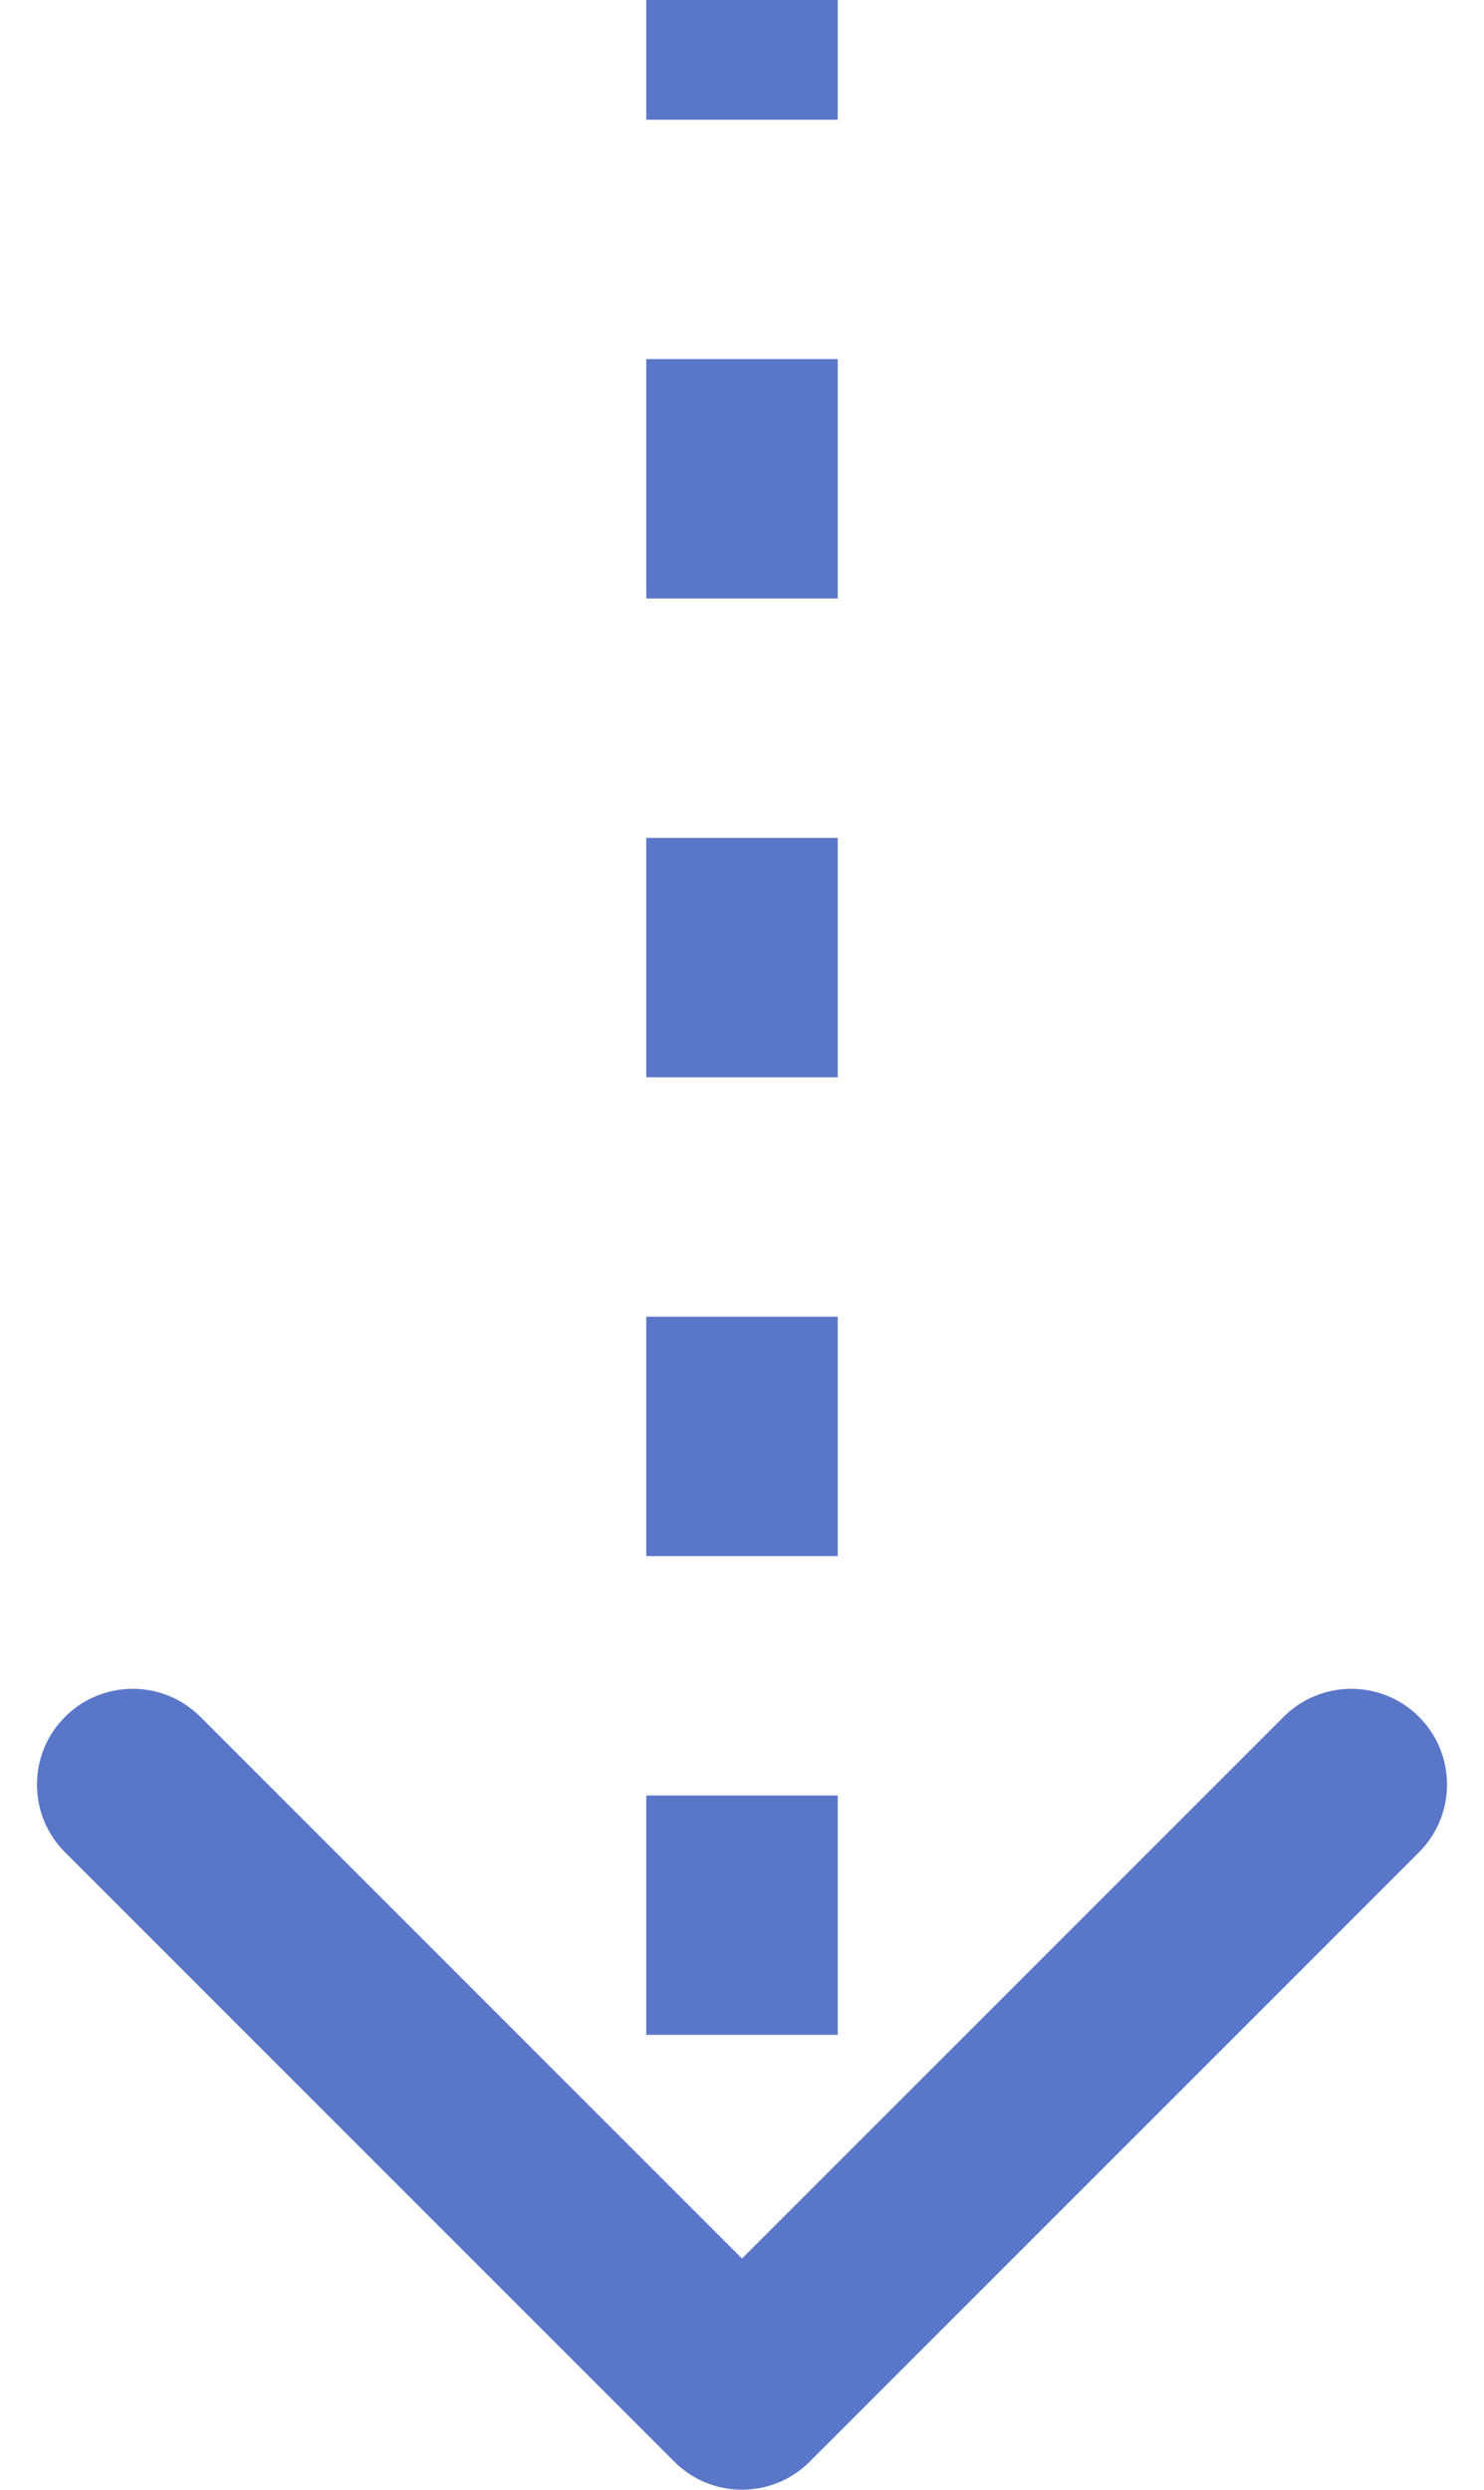 <?xml version="1.0" encoding="UTF-8"?> <svg xmlns="http://www.w3.org/2000/svg" width="31" height="52" viewBox="0 0 31 52" fill="none"> <path d="M14.793 50.707C15.183 51.098 15.817 51.098 16.207 50.707L22.571 44.343C22.962 43.953 22.962 43.319 22.571 42.929C22.18 42.538 21.547 42.538 21.157 42.929L15.5 48.586L9.843 42.929C9.453 42.538 8.819 42.538 8.429 42.929C8.038 43.319 8.038 43.953 8.429 44.343L14.793 50.707ZM14.5 -4.37114e-08L14.5 2.5L16.5 2.5L16.5 4.37114e-08L14.5 -4.37114e-08ZM14.5 7.5L14.5 12.5L16.5 12.5L16.5 7.5L14.5 7.5ZM14.5 17.5L14.5 22.5L16.5 22.5L16.5 17.5L14.5 17.5ZM14.5 27.5L14.5 32.5L16.5 32.5L16.5 27.5L14.5 27.5ZM14.5 37.5L14.5 42.5L16.5 42.5L16.5 37.5L14.5 37.5ZM14.5 47.5L14.5 50L16.5 50L16.5 47.5L14.5 47.5ZM14.086 51.414C14.867 52.195 16.133 52.195 16.914 51.414L29.642 38.686C30.423 37.905 30.423 36.639 29.642 35.858C28.861 35.077 27.595 35.077 26.814 35.858L15.5 47.172L4.186 35.858C3.405 35.077 2.139 35.077 1.358 35.858C0.577 36.639 0.577 37.905 1.358 38.686L14.086 51.414ZM13.5 -8.74228e-08L13.5 2.5L17.5 2.5L17.5 8.74228e-08L13.5 -8.74228e-08ZM13.5 7.5L13.5 12.5L17.5 12.5L17.5 7.5L13.5 7.5ZM13.5 17.5L13.5 22.5L17.5 22.5L17.5 17.5L13.5 17.5ZM13.5 27.5L13.5 32.5L17.5 32.5L17.5 27.5L13.5 27.5ZM13.5 37.5L13.5 42.5L17.5 42.5L17.5 37.5L13.5 37.5ZM13.5 47.5L13.5 50L17.5 50L17.5 47.5L13.5 47.5Z" fill="#5A76C9"></path> </svg> 